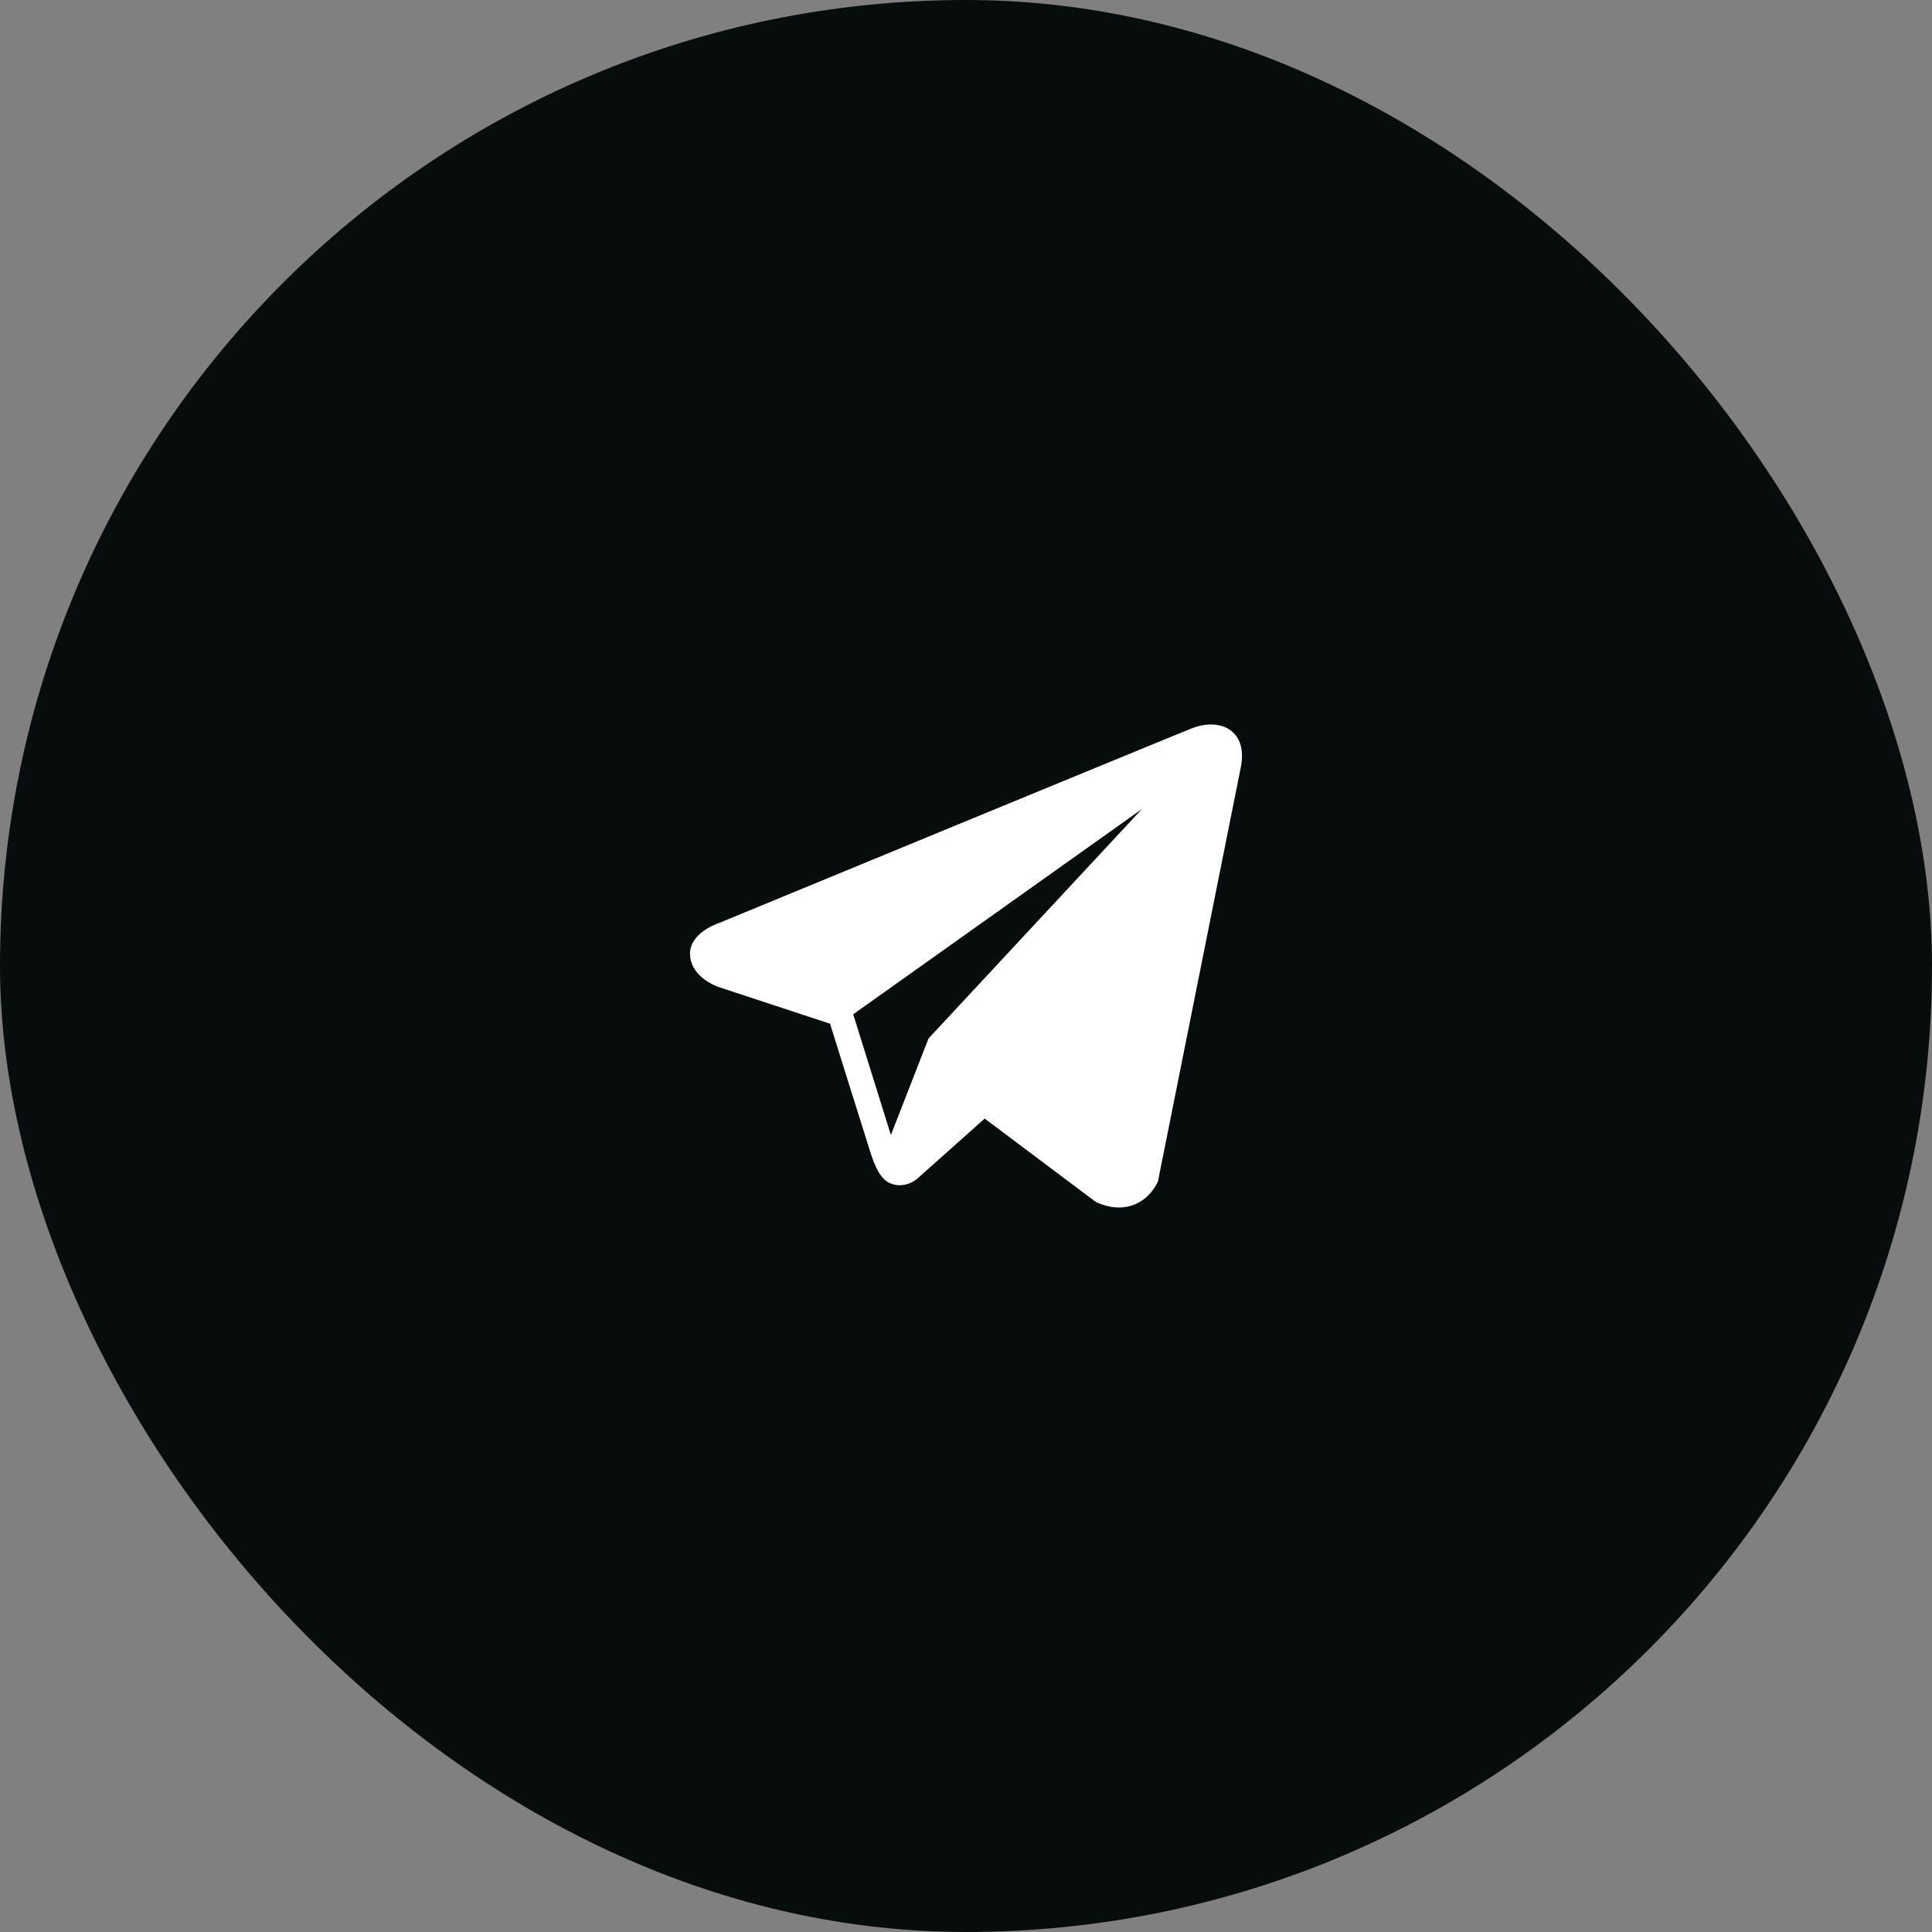 <?xml version="1.0" encoding="UTF-8"?> <svg xmlns="http://www.w3.org/2000/svg" width="84" height="84" viewBox="0 0 84 84" fill="none"><rect x="0" y="0" width="84" height="84" fill="#808080" stroke="none"/><rect width="84" height="84" rx="42" fill="#070D0D"></rect><path d="M53.547 31.789C53.137 31.455 52.494 31.407 51.83 31.664H51.828C51.129 31.934 32.035 39.811 31.258 40.133C31.117 40.18 29.882 40.623 30.009 41.61C30.123 42.5 31.115 42.868 31.236 42.911L36.09 44.51C36.413 45.541 37.6 49.345 37.862 50.157C38.026 50.664 38.293 51.33 38.761 51.467C39.171 51.619 39.58 51.48 39.844 51.28L42.812 48.633L47.602 52.227L47.717 52.292C48.042 52.431 48.354 52.5 48.651 52.5C48.881 52.5 49.101 52.459 49.312 52.376C50.03 52.092 50.317 51.434 50.347 51.36L53.926 33.469C54.144 32.514 53.84 32.028 53.547 31.789ZM40.372 45.149L38.734 49.349L37.096 44.099L49.651 35.174L40.372 45.149Z" fill="white"></path></svg> 